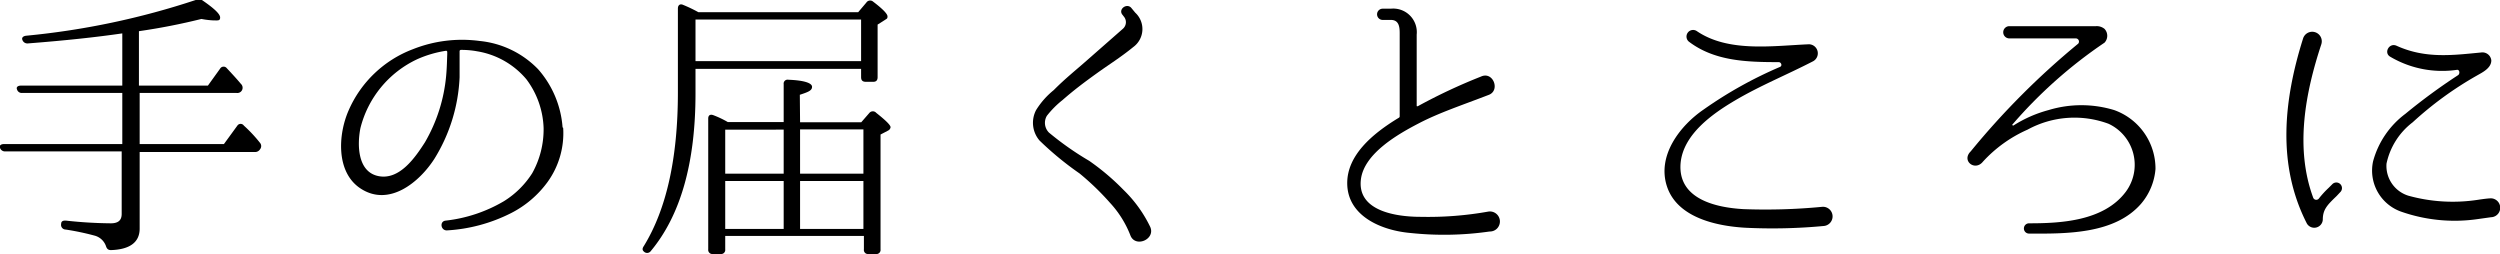 <svg xmlns="http://www.w3.org/2000/svg" viewBox="0 0 204.42 20.8"><title>アセット 2</title><g id="レイヤー_2" data-name="レイヤー 2"><g id="スライス用"><path d="M11.42,7.6v4.18h6.89l1.1-1.51a.32.32,0,0,1,.53,0,11.52,11.52,0,0,1,1.32,1.41.41.41,0,0,1,0,.53.47.47,0,0,1-.43.22H11.42v6.26c0,1.11-.79,1.71-2.35,1.76-.24,0-.34-.12-.41-.34a1.35,1.35,0,0,0-.91-.84,21.28,21.28,0,0,0-2.38-.5A.38.38,0,0,1,5,18.31c0-.22.15-.29.41-.27a35.4,35.4,0,0,0,3.65.22c.6,0,.89-.24.89-.77V12.38H.45A.43.43,0,0,1,0,12.09c-.07-.19.07-.31.33-.31H10V7.6H1.82a.4.4,0,0,1-.43-.29c-.08-.19.07-.31.33-.31H10V2.73q-3.21.47-7.71.82a.43.43,0,0,1-.46-.29c-.07-.17.05-.31.32-.34A63,63,0,0,0,16,0a.55.55,0,0,1,.51,0C17.52.69,18,1.15,18,1.43s-.17.24-.53.24a6.81,6.81,0,0,1-1-.12,51.48,51.48,0,0,1-5.11,1V7H17L18,5.61a.33.33,0,0,1,.53-.05c.36.39.77.82,1.17,1.3a.43.43,0,0,1-.36.74Z"/><path d="M46.05,10.46a6.82,6.82,0,0,1-1.29,4.44,8.4,8.4,0,0,1-3,2.54,13.27,13.27,0,0,1-5.23,1.4c-.5,0-.6-.75-.09-.8a12,12,0,0,0,4.75-1.58,7.29,7.29,0,0,0,2.33-2.3,7.35,7.35,0,0,0,.93-3.68,7,7,0,0,0-1.41-4,6.66,6.66,0,0,0-4-2.28,7,7,0,0,0-1.36-.12.11.11,0,0,0-.1.1v.29c0,.43,0,1,0,1.85A13.77,13.77,0,0,1,35.51,13c-1.24,1.92-3.69,3.92-6,2.43-2.06-1.32-1.87-4.44-1-6.41a9.34,9.34,0,0,1,5.26-5,10.88,10.88,0,0,1,5.45-.67A7.7,7.7,0,0,1,44,5.66a8.08,8.08,0,0,1,2,4.75ZM36.57,4.24a.1.1,0,0,0-.09-.09,9.15,9.15,0,0,0-2.36.69,8.5,8.5,0,0,0-4.65,5.64c-.27,1.37-.24,3.58,1.48,3.92s3-1.52,3.8-2.77a13.18,13.18,0,0,0,1.73-5.42c.07-.77.07-1.34.09-1.75Z"/><path d="M70.17,1l.67-.79A.37.37,0,0,1,71.4.14c.79.6,1.17,1,1.17,1.2s-.07.19-.21.29l-.6.38v4.3c0,.26-.12.38-.36.38h-.6c-.27,0-.39-.12-.39-.38V5.63H56.87v2c0,5.69-1.22,10-3.69,12.94a.37.37,0,0,1-.53,0c-.14-.12-.14-.26,0-.46,1.84-3,2.78-7.17,2.78-12.57V.69c0-.26.17-.41.43-.29a11.77,11.77,0,0,1,1.25.6Zm-13.3.6V5H70.41V1.6ZM65.42,10h5l.67-.77a.37.37,0,0,1,.56,0c.76.6,1.17,1,1.17,1.17a.35.35,0,0,1-.19.27L72,11v9.39a.34.34,0,0,1-.39.38H71a.33.33,0,0,1-.36-.38v-1.1H59.3v1.1a.34.34,0,0,1-.39.38h-.62a.34.34,0,0,1-.38-.38V9.69c0-.26.16-.38.45-.26a7.85,7.85,0,0,1,1.15.55h4.57V6.88a.32.32,0,0,1,.38-.36c1.3.05,1.94.27,1.94.58s-.33.43-1,.65Zm-1.34.6H59.3V14.2h4.78ZM59.3,18.72h4.78V14.8H59.3ZM70.6,14.2V10.58H65.42V14.2Zm0,.6H65.42v3.92H70.6Z"/><path d="M92.42,19.22a8.38,8.38,0,0,0-1.66-2.64,21.43,21.43,0,0,0-2.49-2.4A25.59,25.59,0,0,1,85,11.49,2.23,2.23,0,0,1,84.72,9a6.48,6.48,0,0,1,1.44-1.63c.93-.94,1.84-1.66,2.71-2.43l2.95-2.59a.71.71,0,0,0,.07-1l-.09-.12c-.41-.45.31-1,.69-.6l.34.41a1.82,1.82,0,0,1-.17,2.81c-1,.82-2,1.44-3,2.16s-1.83,1.34-2.79,2.18A7.55,7.55,0,0,0,85.6,9.47a1.13,1.13,0,0,0,.17,1.37,24.47,24.47,0,0,0,3.29,2.31,19.42,19.42,0,0,1,2.83,2.4,10.64,10.64,0,0,1,2.16,3C94.51,19.58,92.8,20.3,92.42,19.22Z"/><path d="M121.8,18.93a26.07,26.07,0,0,1-6.48.12c-2.38-.21-5.16-1.39-5.16-4.08,0-2.25,2-4,4.2-5.33a.14.14,0,0,0,.09-.14V2.71c0-.53-.07-1.08-.72-1.08h-.67a.46.46,0,1,1,0-.92h.67a1.93,1.93,0,0,1,2.11,2.12V8.61c0,.07,0,.1.1.07a45.41,45.41,0,0,1,5.16-2.42c1-.46,1.61,1.17.6,1.51-2.18.84-4,1.44-5.66,2.3s-4.49,2.45-4.76,4.59c-.33,2.62,2.93,3.07,4.88,3.07a28,28,0,0,0,5.54-.43A.82.82,0,1,1,121.8,18.93Z"/><path d="M149.11,18.48a44.73,44.73,0,0,1-6.43.14c-2.33-.14-5.52-.82-6.37-3.36s1.08-5,3-6.31a34,34,0,0,1,6.24-3.48c.19-.08.12-.36-.09-.39-2.6,0-5.26-.07-7.37-1.68a.54.54,0,0,1,.65-.86c2.59,1.77,6.24,1.2,9.19,1.08A.74.74,0,0,1,148.27,5c-2.14,1.11-4.35,2-6.41,3.22-1.83,1.08-4.22,2.76-4.44,5.11-.26,3,3,3.65,5.14,3.77a48.18,48.18,0,0,0,6.45-.19A.77.77,0,0,1,149.11,18.48Z"/><path d="M176.25,13.82a5,5,0,0,1-1.17,2.83c-2.14,2.47-6,2.47-9.17,2.45a.42.42,0,0,1,0-.84c2.57,0,6.12-.17,7.92-2.59a3.7,3.7,0,0,0-1.42-5.55,8,8,0,0,0-6.62.48,10.9,10.9,0,0,0-3.65,2.62c-.65.81-1.78-.07-1-.84a63.1,63.1,0,0,1,8.79-8.81.26.26,0,0,0-.2-.43H164.3a.5.5,0,0,1,0-1h7.08a1,1,0,0,1,.7.22.82.82,0,0,1,0,1.13,38.07,38.07,0,0,0-7.51,6.67c-.07.05,0,.12.07.1A10.29,10.29,0,0,1,167.51,9a9.23,9.23,0,0,1,5.36,0A5.08,5.08,0,0,1,176.25,13.82Z"/><path d="M190.7,15.07a.46.46,0,1,1,.65.65l-.29.31c-.77.74-1.13,1.1-1.13,1.94a.7.7,0,0,1-1.3.31c-2.47-4.82-1.89-10.13-.31-15.14a.78.78,0,0,1,1.49.48c-1.32,4-2.16,8.47-.67,12.53a.27.27,0,0,0,.48.07,7.55,7.55,0,0,1,.79-.86Zm13,2.69-1,.14a13.22,13.22,0,0,1-6.38-.6,3.56,3.56,0,0,1-2.28-4.1,7.18,7.18,0,0,1,2.64-3.89A48.47,48.47,0,0,1,201,6.14c.16-.12.12-.46-.1-.43a8.35,8.35,0,0,1-5.47-1.08c-.53-.32-.07-1.16.53-.89,2.37,1.08,4.63.77,6.93.55a.73.73,0,0,1,.82.65c0,.65-.77,1-1.2,1.25A28.58,28.58,0,0,0,197.28,10a5.73,5.73,0,0,0-2.14,3.38A2.55,2.55,0,0,0,196.92,16a13.59,13.59,0,0,0,5.68.34s.63-.1,1-.12A.77.77,0,0,1,203.73,17.76Z"/></g></g></svg>